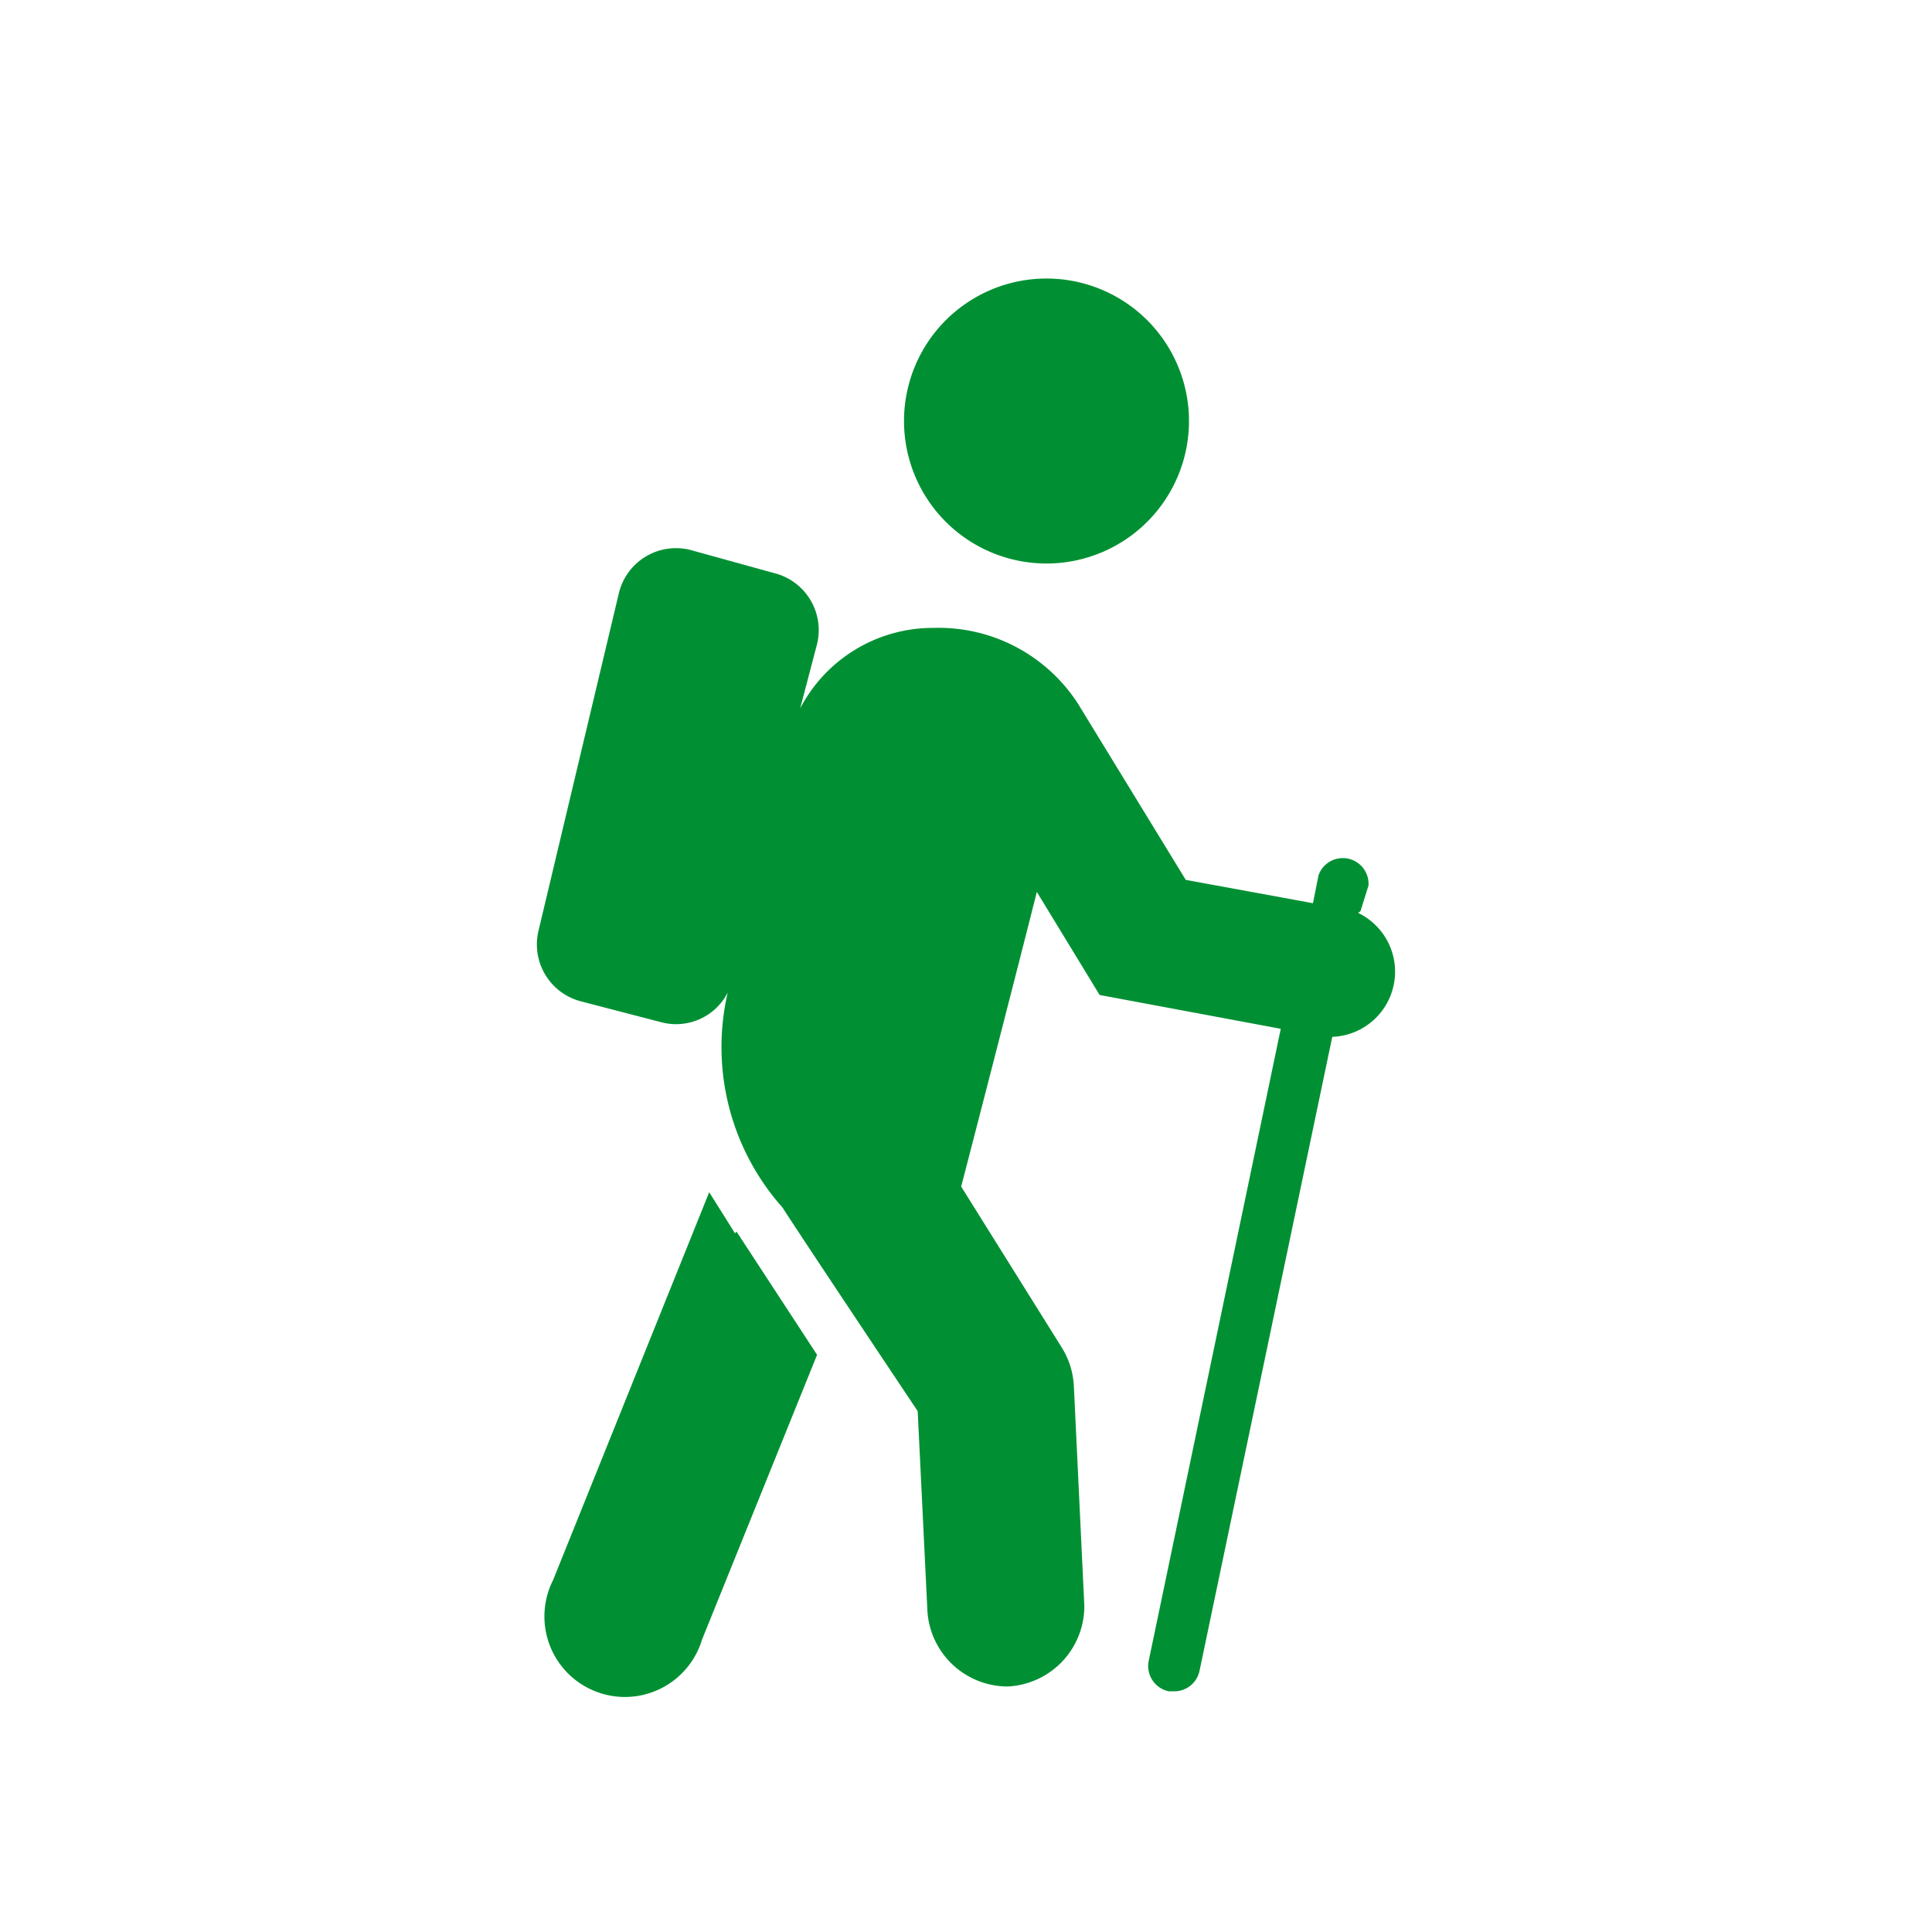 <svg id="Calque_1" data-name="Calque 1" xmlns="http://www.w3.org/2000/svg" viewBox="0 0 24 24"><defs><style>.cls-1{fill:#009033;}</style></defs><title>icon-Randonnee</title><path class="cls-1" d="M16.9,11.32,17,11a.32.32,0,0,0-.62-.13l-.07.35-1.58-.29L13.39,8.74a2.06,2.06,0,0,0-1.79-.94,1.86,1.86,0,0,0-1.66,1L10.15,8a.73.73,0,0,0-.53-.88L8.57,6.83a.73.73,0,0,0-.88.53l-1,4.2a.73.73,0,0,0,.53.88l1,.26a.72.72,0,0,0,.82-.37A3,3,0,0,0,9.72,15c.27.42,1.68,2.53,1.68,2.53l.12,2.47a1,1,0,0,0,1,.95h0a1,1,0,0,0,.95-1l-.13-2.73a1,1,0,0,0-.15-.48l-1.25-2s.52-2,.94-3.66l.78,1.28,2.25.42-1.64,7.85a.32.32,0,0,0,.25.38h.07a.32.32,0,0,0,.31-.25l1.65-7.88a.81.81,0,0,0,.32-1.54Zm-7.77,4-.32-.51L6.87,19.63a1,1,0,1,0,1.85.74l1.43-3.54-1-1.53ZM13,7a1.77,1.77,0,1,1,1.77-1.77A1.77,1.77,0,0,1,13,7Z"/></svg>